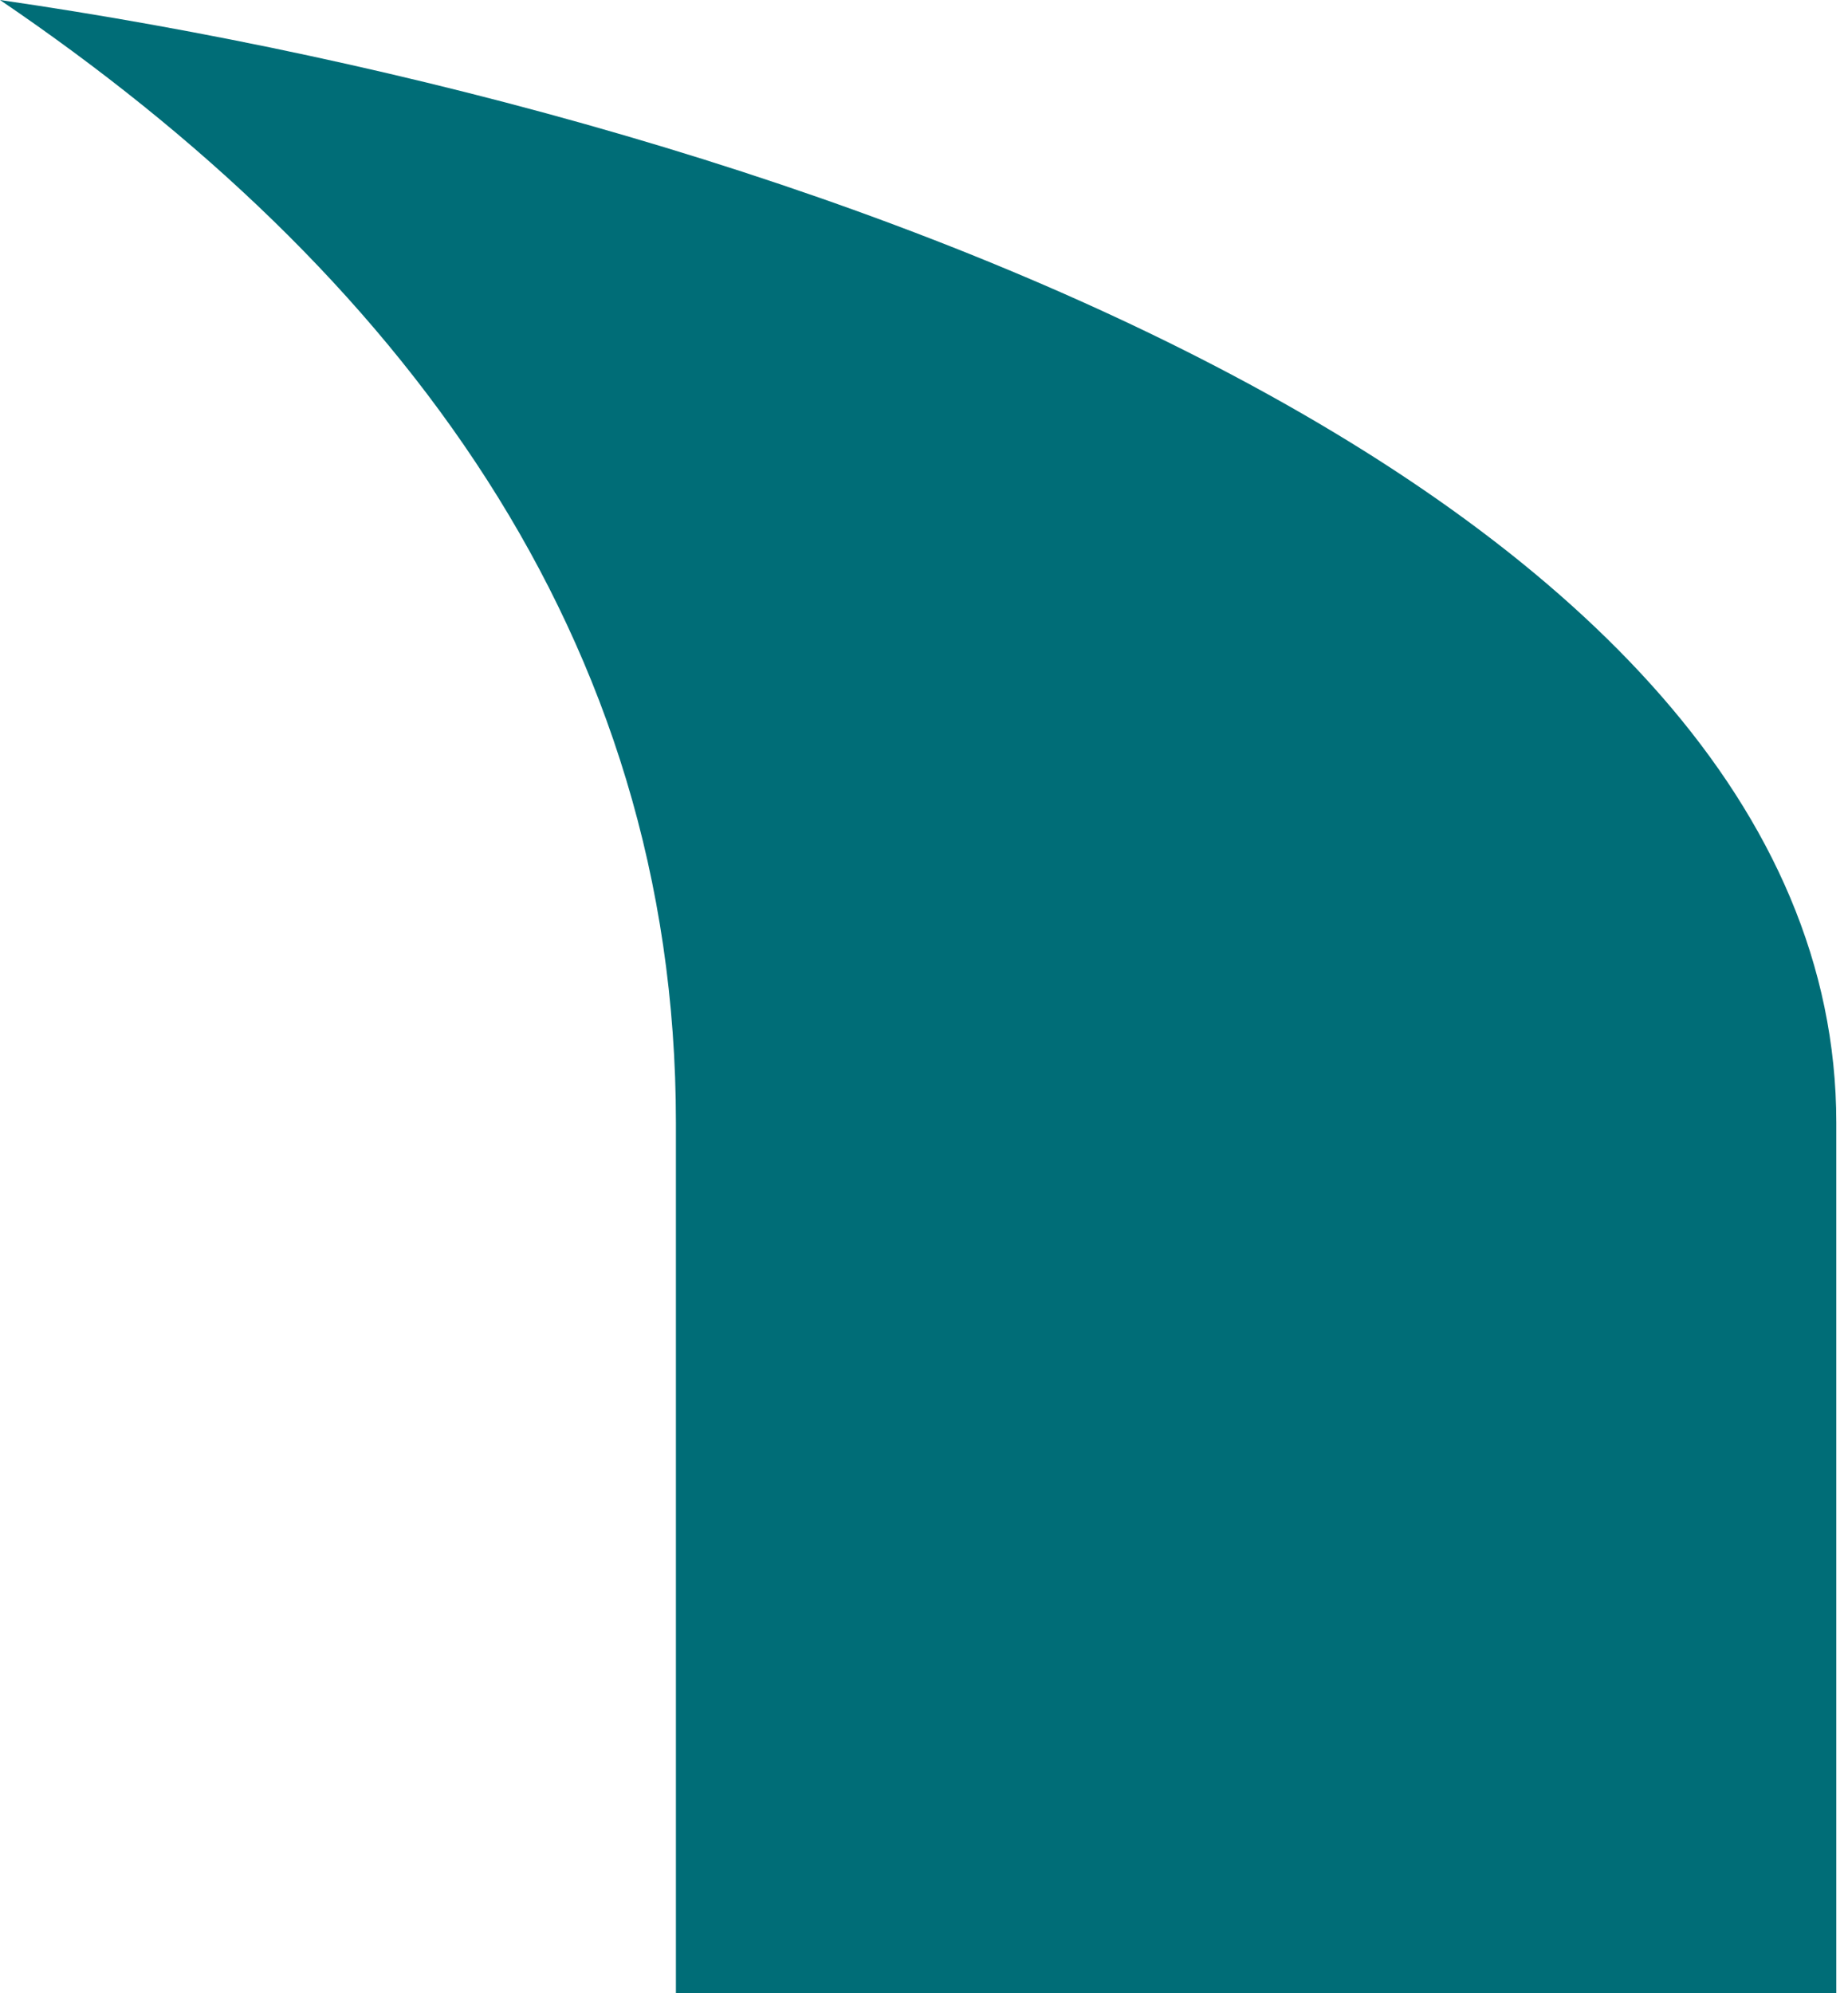 <?xml version="1.0" encoding="UTF-8"?> <svg xmlns="http://www.w3.org/2000/svg" width="102" height="110" viewBox="0 0 102 110" fill="none"> <path fill-rule="evenodd" clip-rule="evenodd" d="M0 0C21.936 14.891 37.307 35.066 37.307 61.965V110H101.354V61.965C101.354 27.06 44.192 6.405 0 0Z" fill="#006D77"></path> </svg> 
